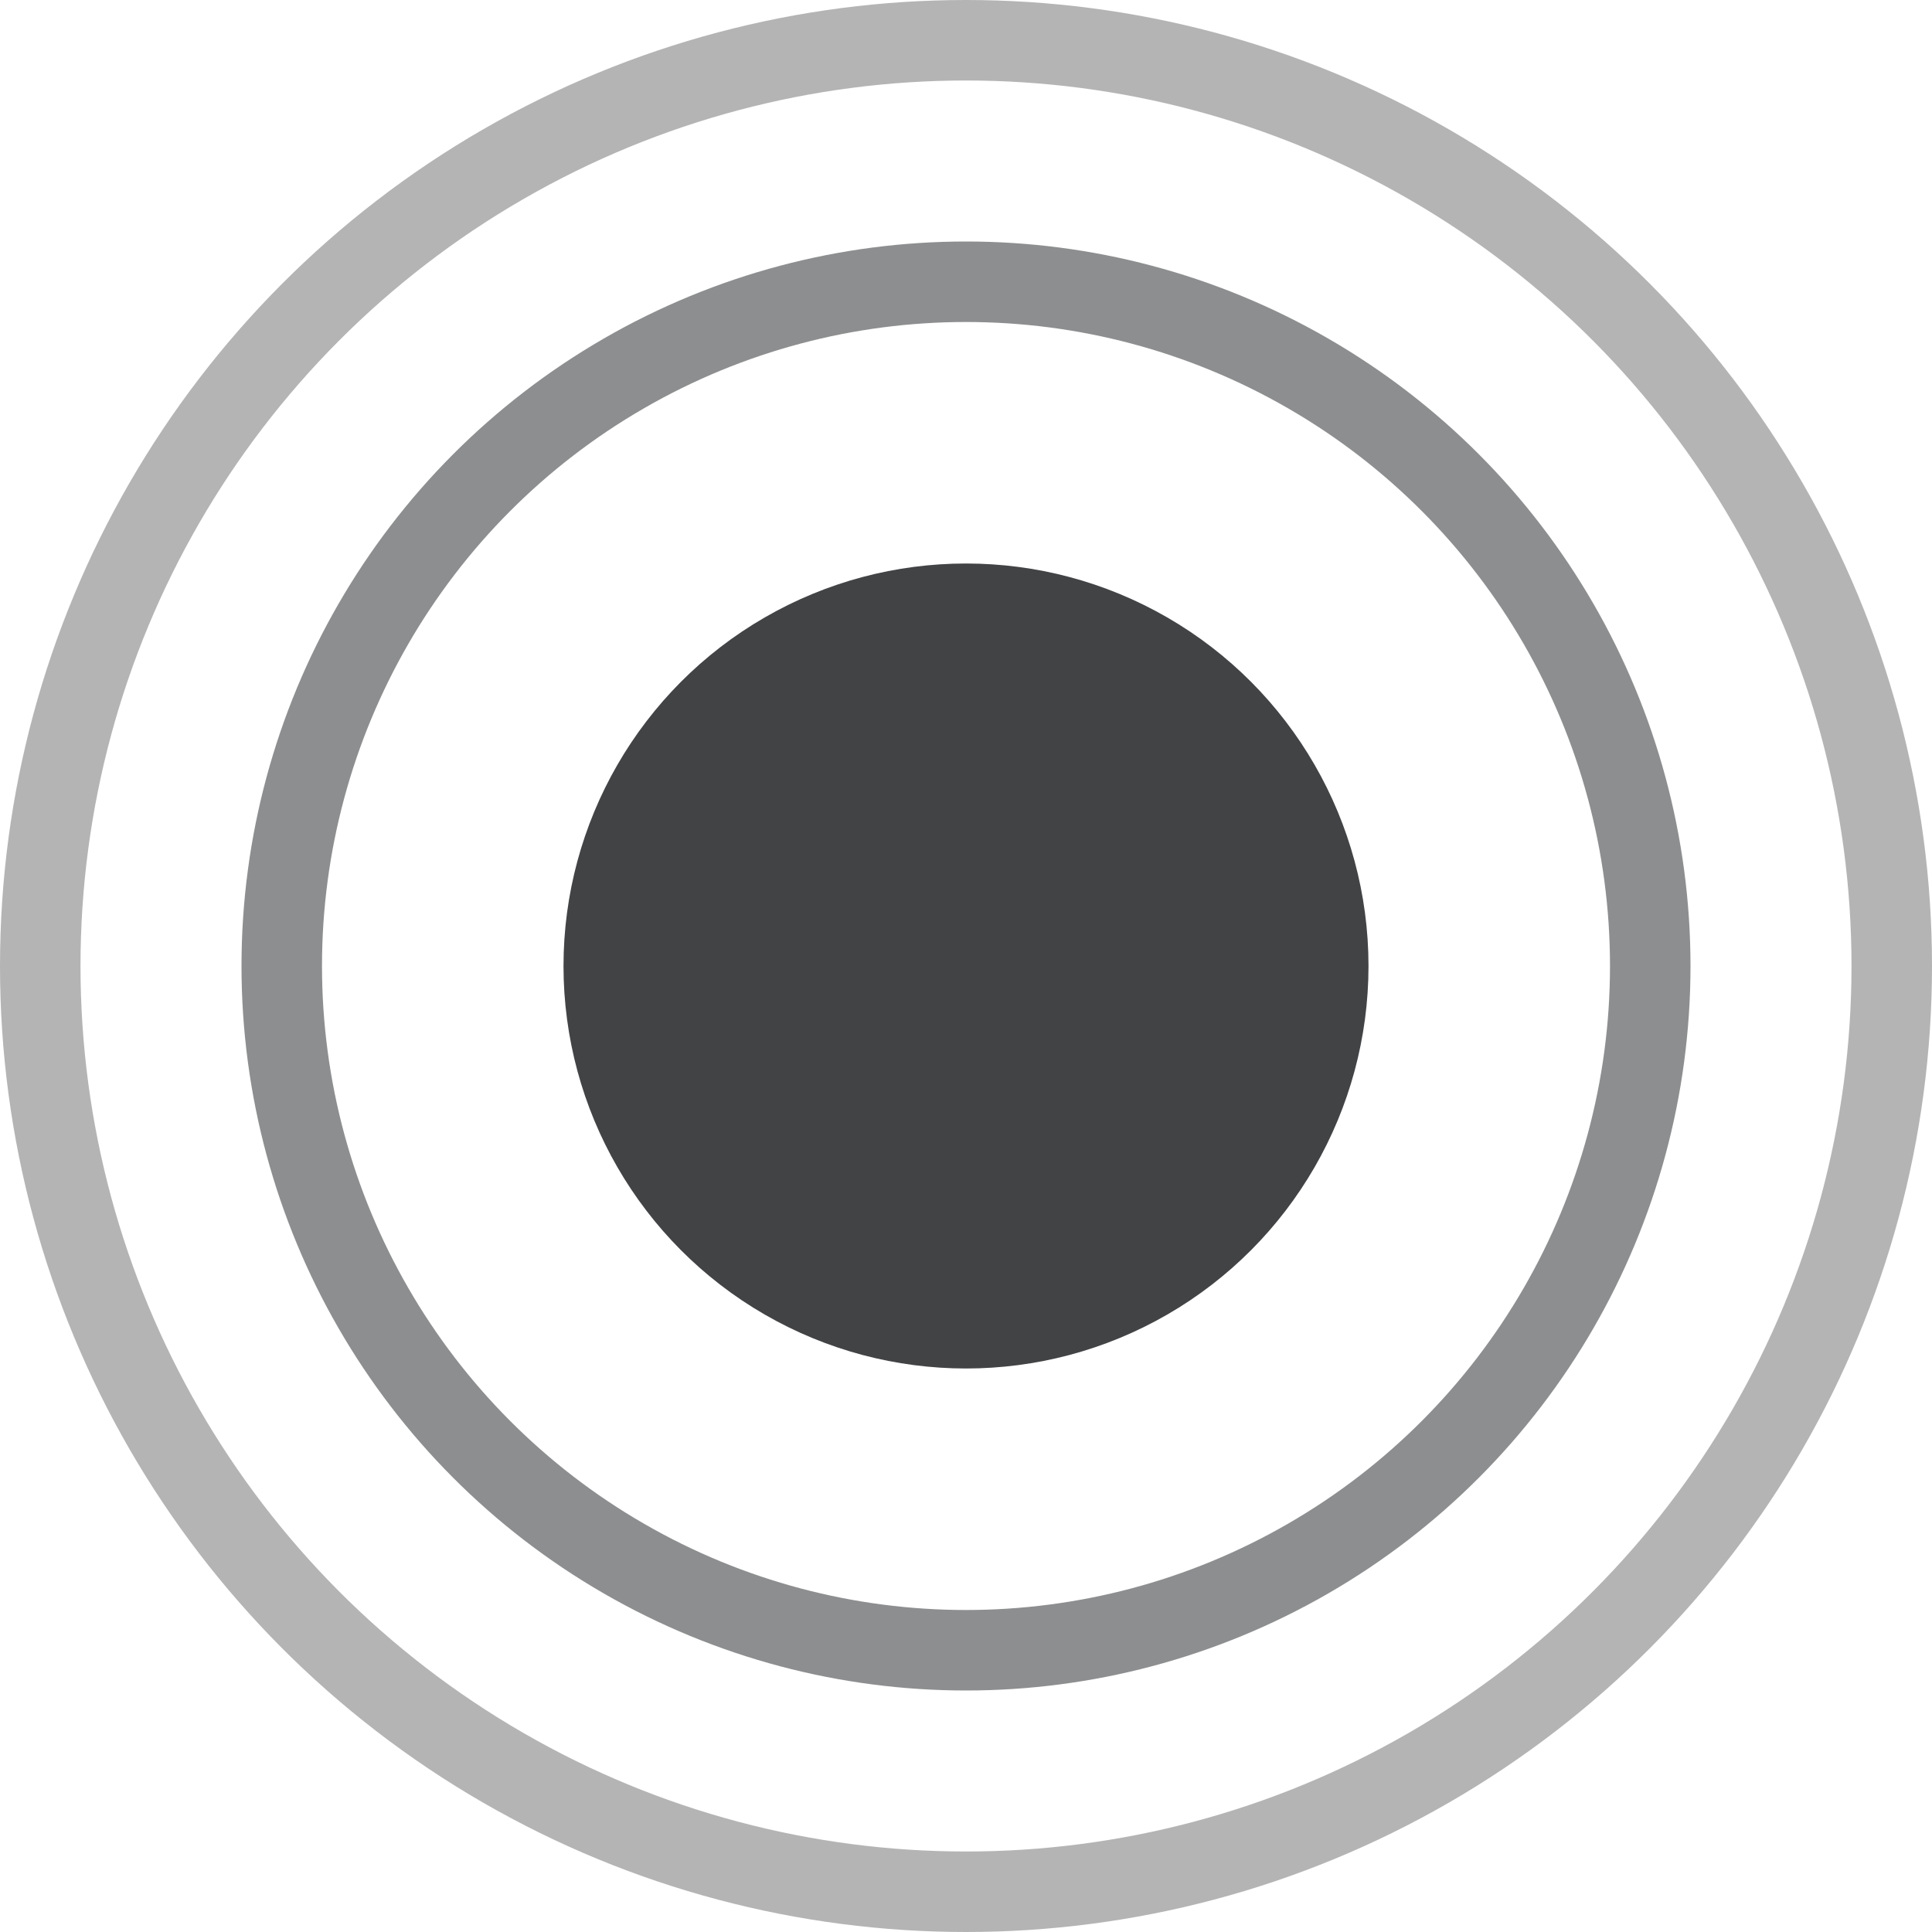 <svg width="24" height="24" viewBox="0 0 24 24" fill="none" xmlns="http://www.w3.org/2000/svg">
<circle cx="12" cy="12" r="5" fill="#424345"/>
<circle opacity="0.6" cx="12" cy="12" r="8.5" stroke="#424345"/>
<circle cx="12" cy="12" r="11.5" stroke="#444444" stroke-opacity="0.4"/>
</svg>
